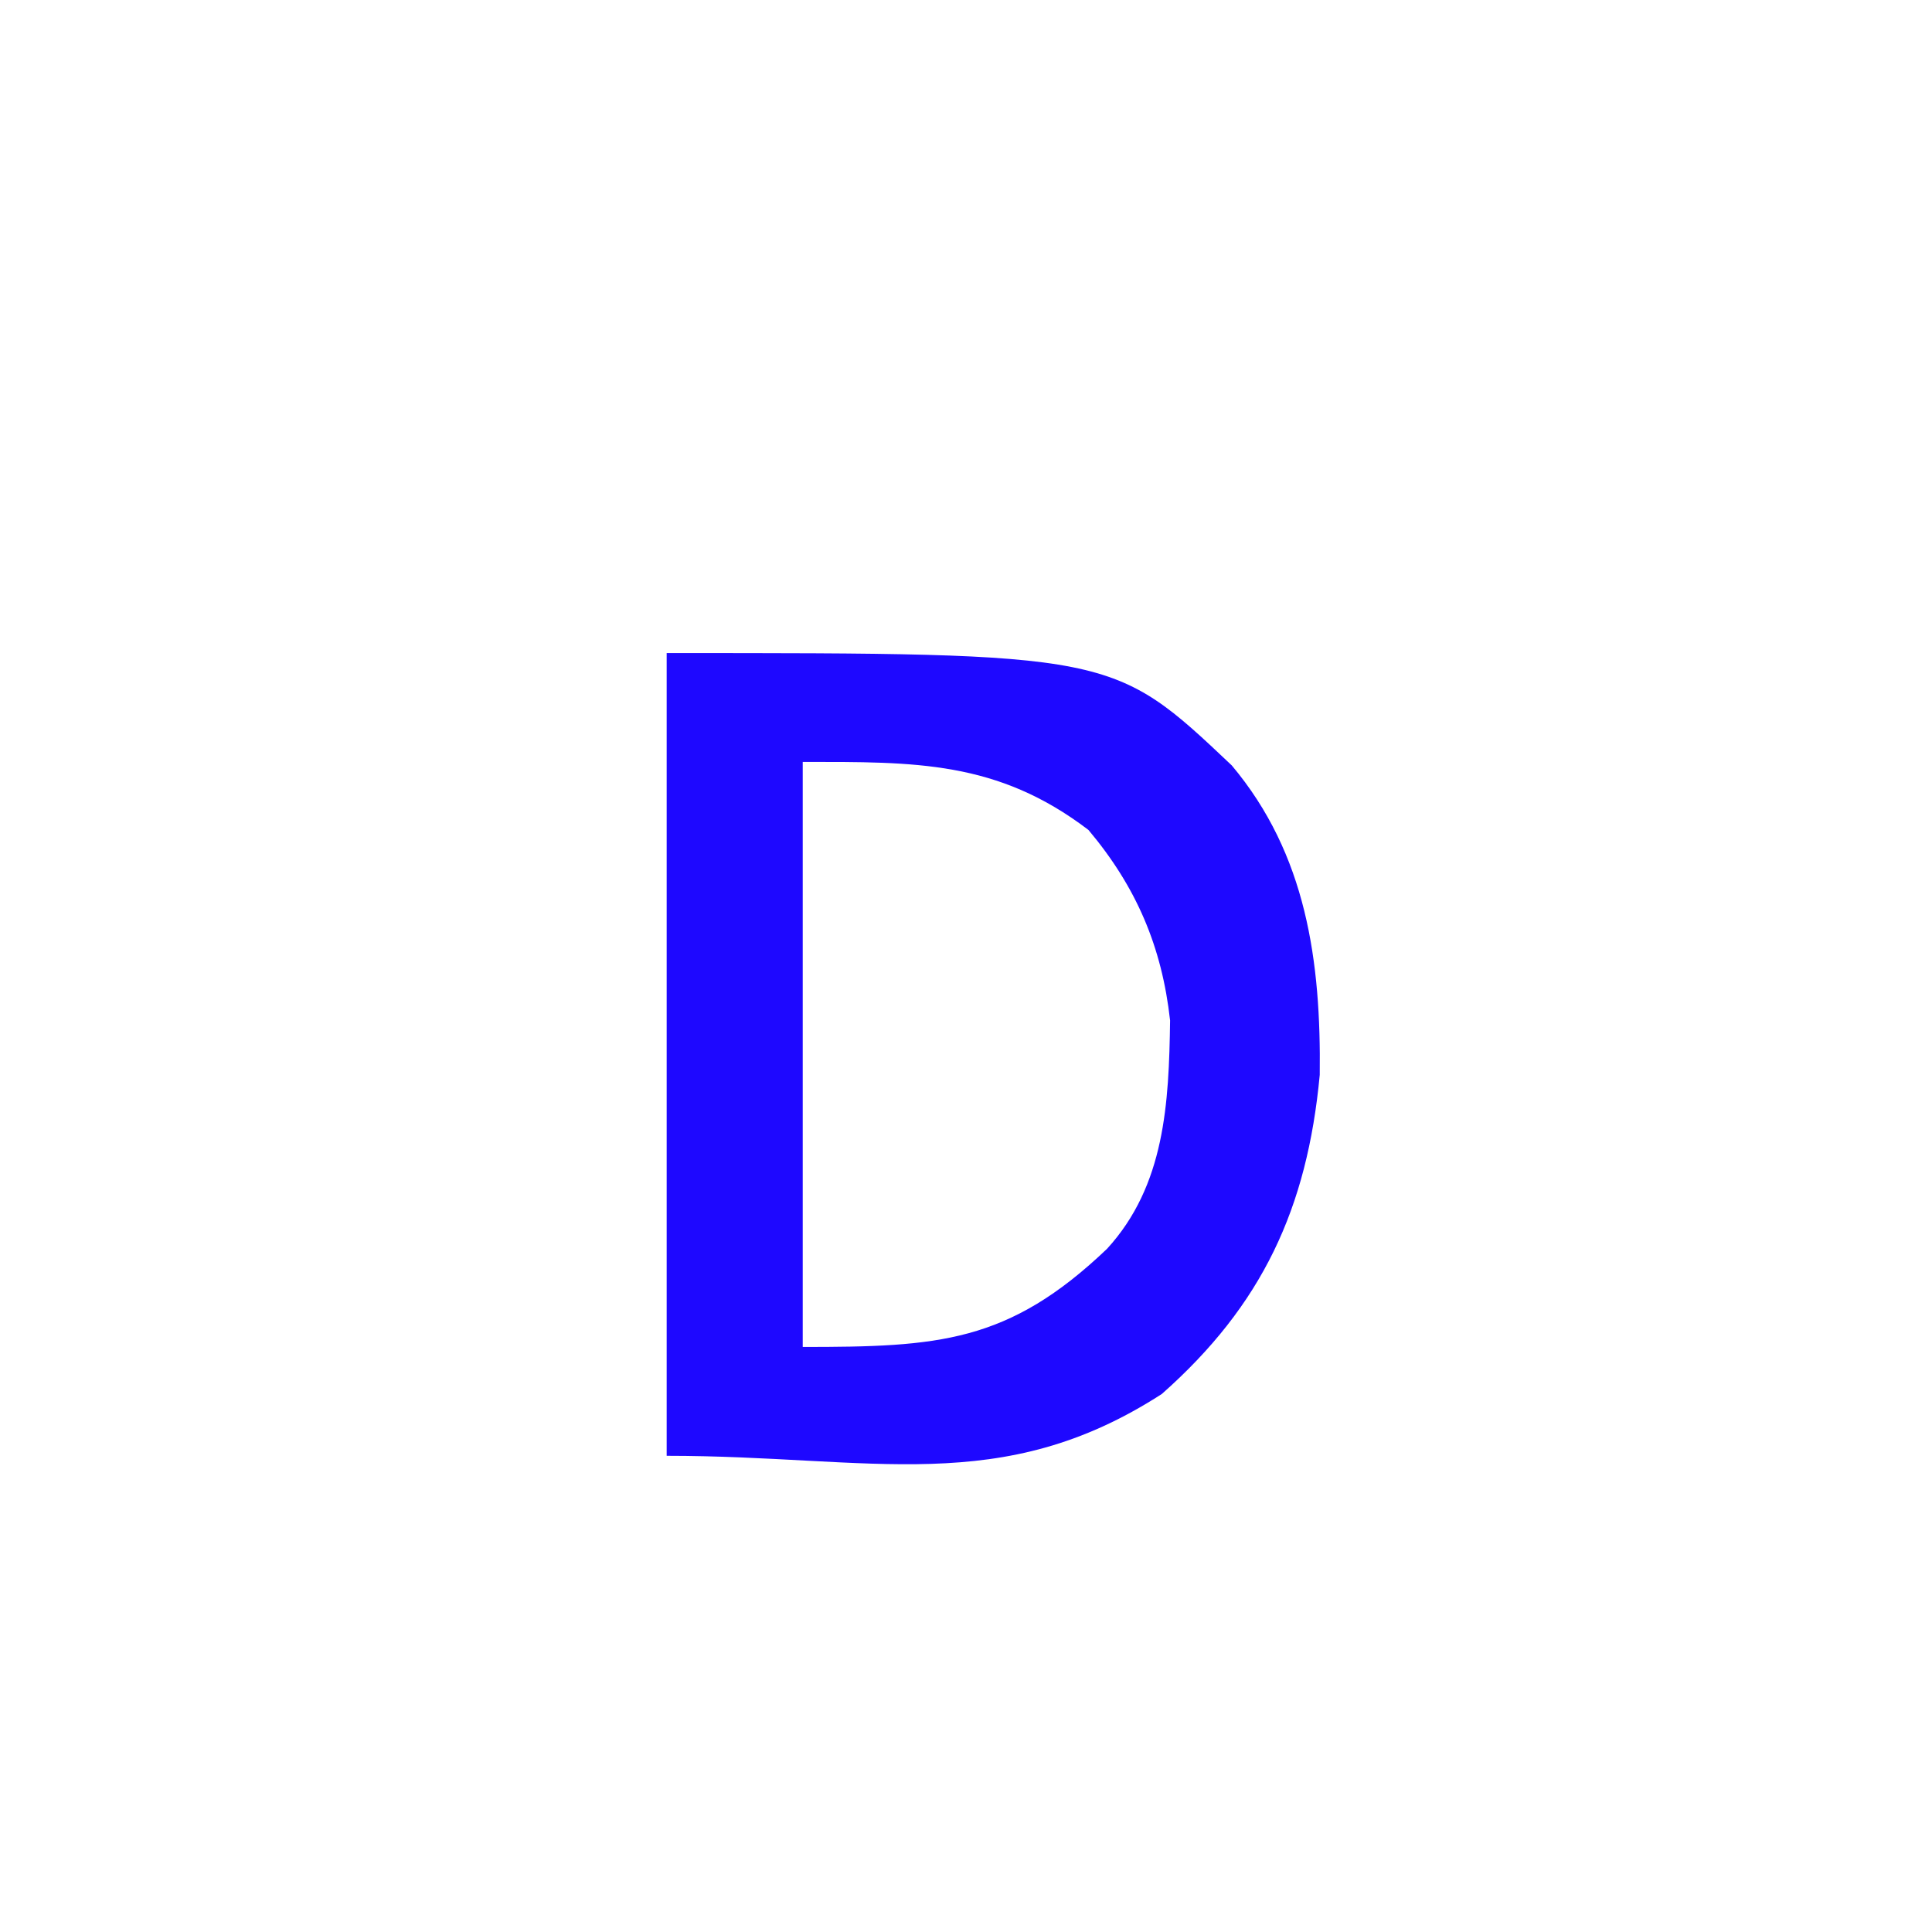 <?xml version="1.0" encoding="UTF-8"?>
<svg version="1.1" xmlns="http://www.w3.org/2000/svg" width="142" height="142">
<path d="M0 0 C32.804 0 32.804 0 41.531 8.254 C47.03 14.791 48.098 22.679 48 31 C47.079 40.823 43.769 47.932 36.391 54.457 C24.557 62.095 15.158 59 0 59 C0 39.53 0 20.06 0 0 Z M10 8 C10 22.19 10 36.38 10 51 C19.936 51 25.113 50.712 32.371 43.781 C36.62 39.135 36.916 33.094 37 27 C36.397 21.576 34.517 17.183 31 13 C24.296 7.894 18.247 8 10 8 Z " fill="#1E08FF" transform="translate(49,48)"/>
</svg>
